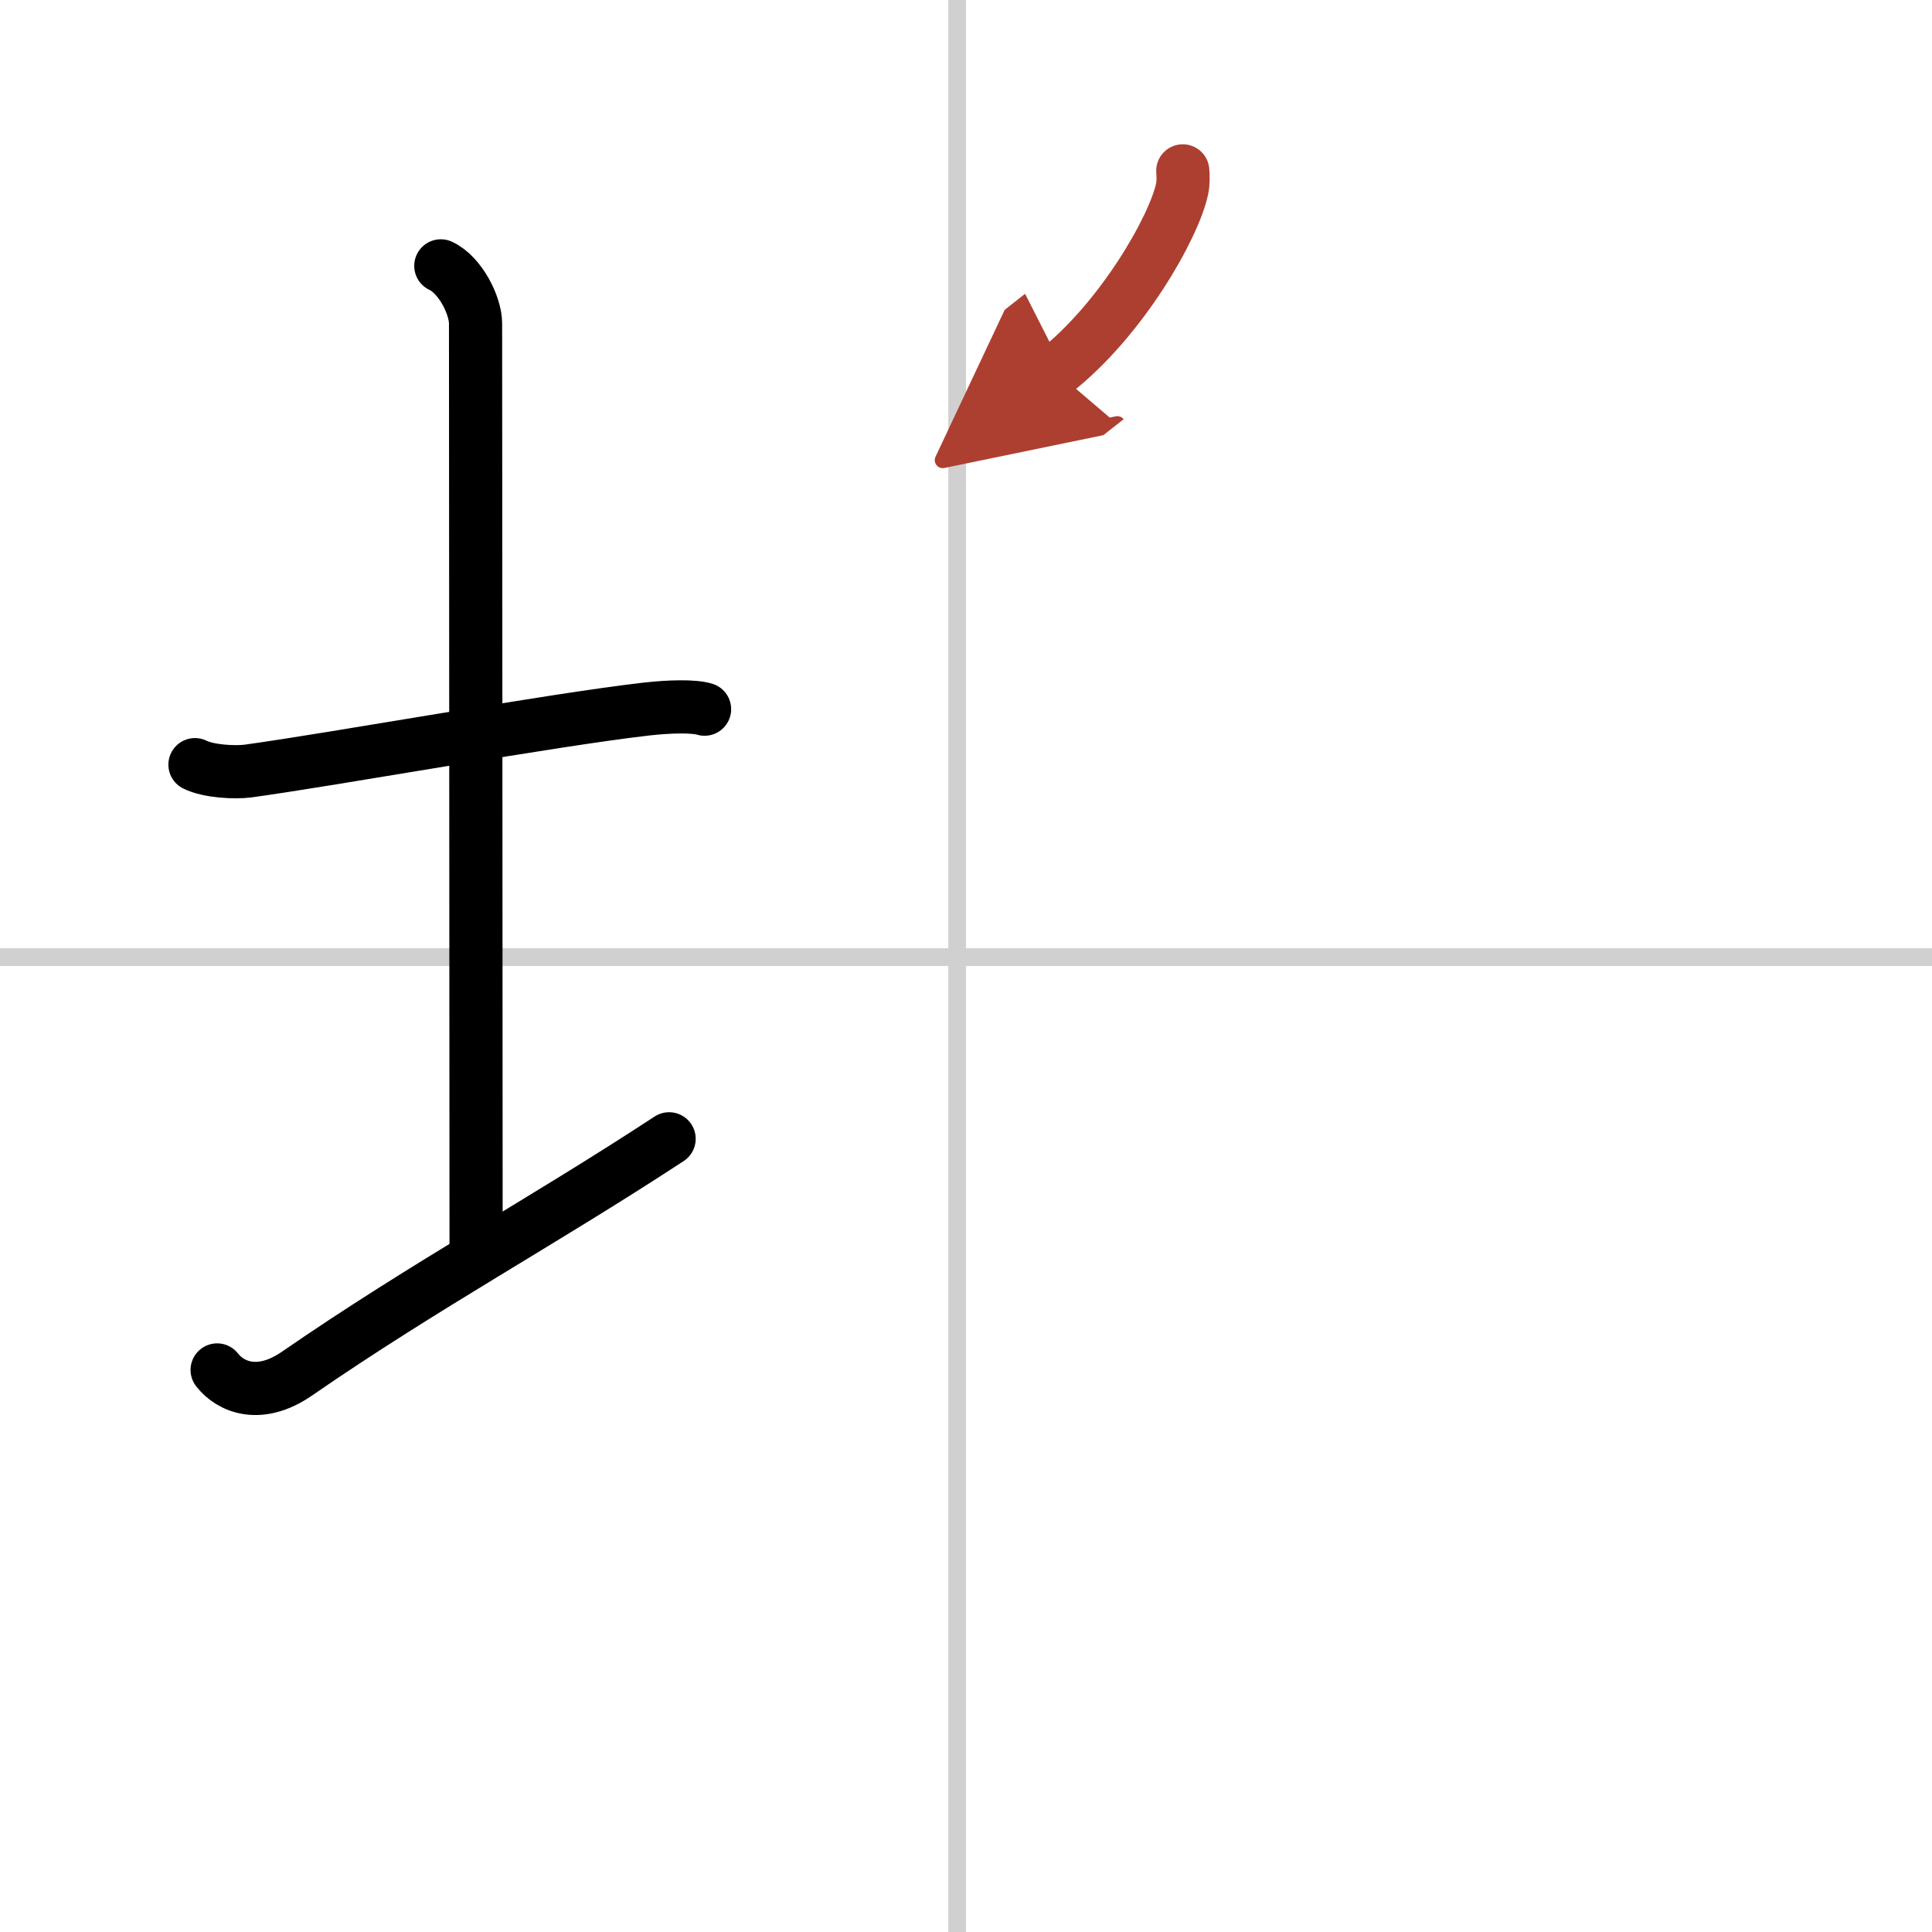 <svg width="400" height="400" viewBox="0 0 109 109" xmlns="http://www.w3.org/2000/svg"><defs><marker id="a" markerWidth="4" orient="auto" refX="1" refY="5" viewBox="0 0 10 10"><polyline points="0 0 10 5 0 10 1 5" fill="#ad3f31" stroke="#ad3f31"/></marker></defs><g fill="none" stroke="#000" stroke-linecap="round" stroke-linejoin="round" stroke-width="3"><rect width="100%" height="100%" fill="#fff" stroke="#fff"/><line x1="54" x2="54" y2="109" stroke="#d0d0d0" stroke-width="1"/><line x2="109" y1="54" y2="54" stroke="#d0d0d0" stroke-width="1"/><path d="m11 43.14c0.76 0.38 2.24 0.46 3 0.36 4.82-0.66 17.15-2.89 22.5-3.5 1.25-0.14 2.62-0.18 3.25 0.01"/><path d="m24.87 15c1.09 0.5 1.96 2.23 1.96 3.25 0 7.25 0.03 41.25 0.03 52"/><path d="m12.25 77.29c0.75 0.96 2.38 1.67 4.5 0.21 7.25-5 13.75-8.5 21-13.25"/><path d="m66.73 9.64c0.02 0.26 0.04 0.66-0.04 1.03-0.47 2.18-3.42 7.35-7.14 10.28" marker-end="url(#a)" stroke="#ad3f31"/></g></svg>
